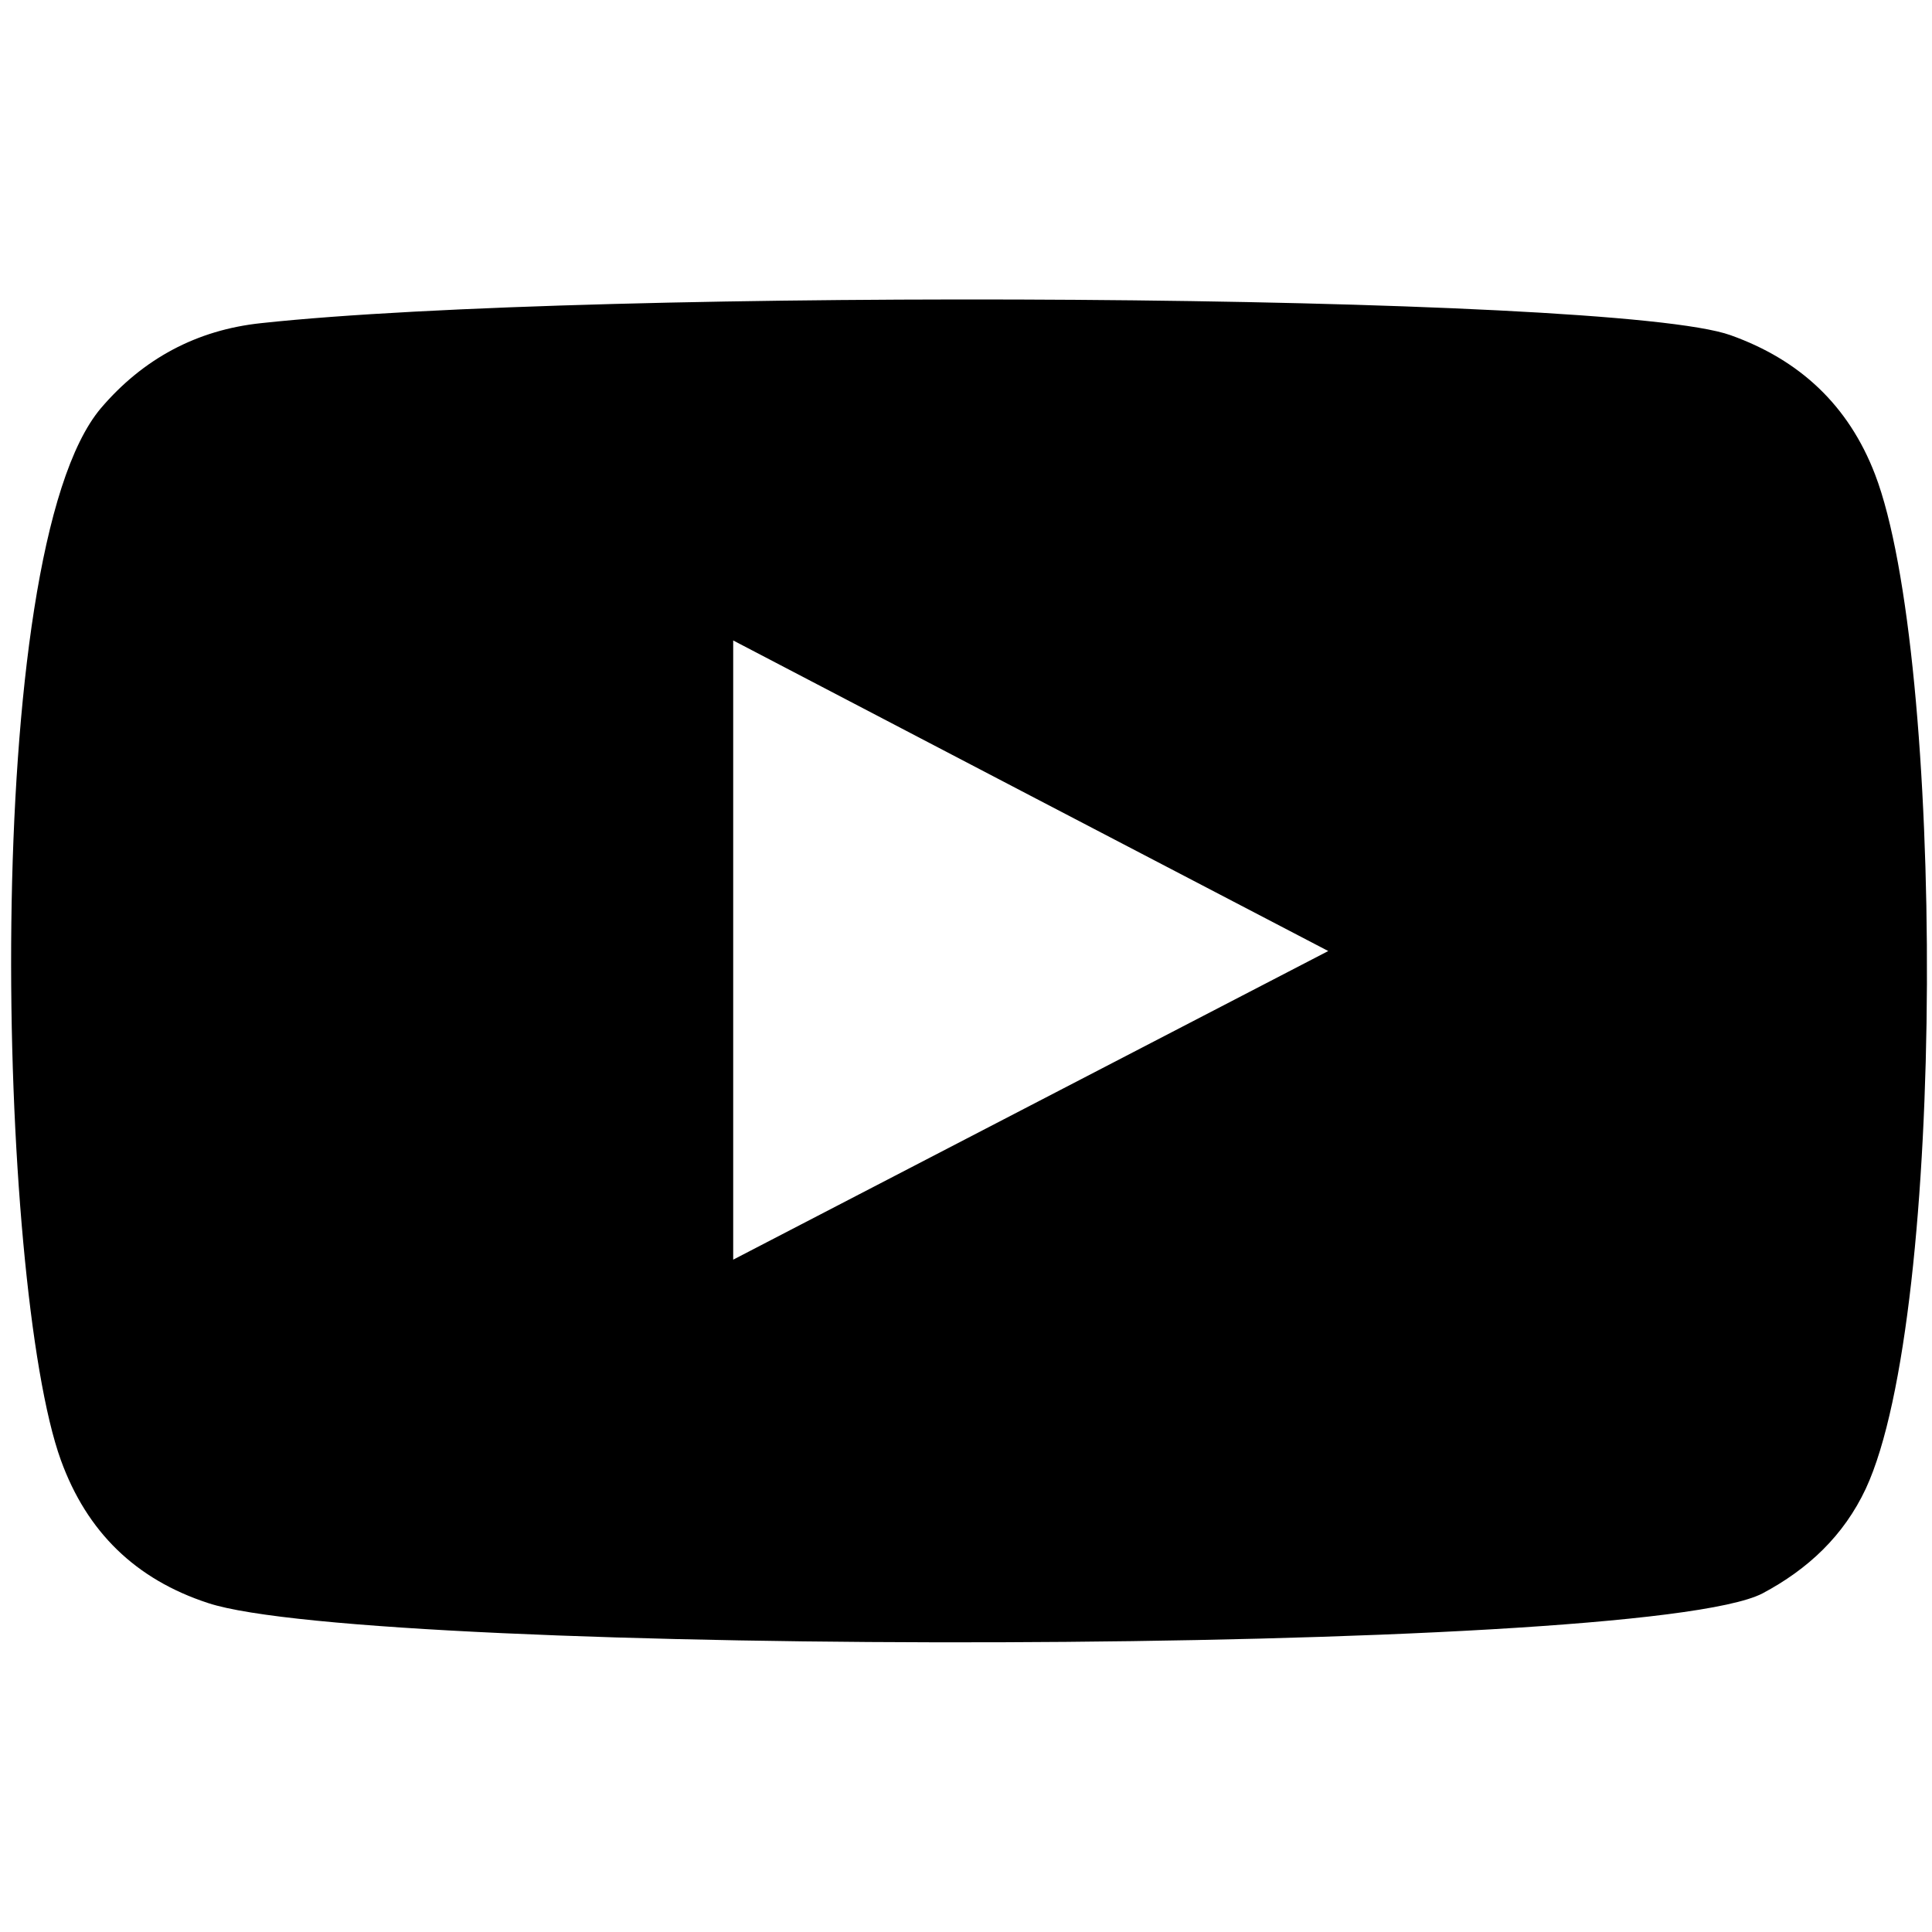 <?xml version="1.0" encoding="utf-8"?>
<!-- Generator: Adobe Illustrator 24.0.2, SVG Export Plug-In . SVG Version: 6.00 Build 0)  -->
<svg version="1.1" id="Livello_2" xmlns="http://www.w3.org/2000/svg" xmlns:xlink="http://www.w3.org/1999/xlink" x="0px" y="0px"
	 viewBox="0 0 400 400" enable-background="new 0 0 400 400" xml:space="preserve">
<path fill-rule="evenodd" clip-rule="evenodd" d="M43.1,331.9c-15-4.9-25.1-14.7-30.5-29.6C-0.5,266.1-4.4,114.4,20.9,84.5
	c8.7-10.2,19.8-16.2,33.2-17.6c68.4-7.4,279.8-6.3,304.2,2.5c14.3,5.1,24.4,14.5,29.9,28.8c14.4,37.5,14.9,173.8-1.9,210
	c-4.6,9.8-12,16.7-21.4,21.7C339.4,343.1,76.7,343,43.1,331.9z M151.8,260.8c41.1-21.3,81.9-42.5,123.2-63.9
	c-41.4-21.6-82.1-42.8-123.2-64.3C151.8,175.5,151.8,217.9,151.8,260.8z" fill="#000000"/>
</svg>
